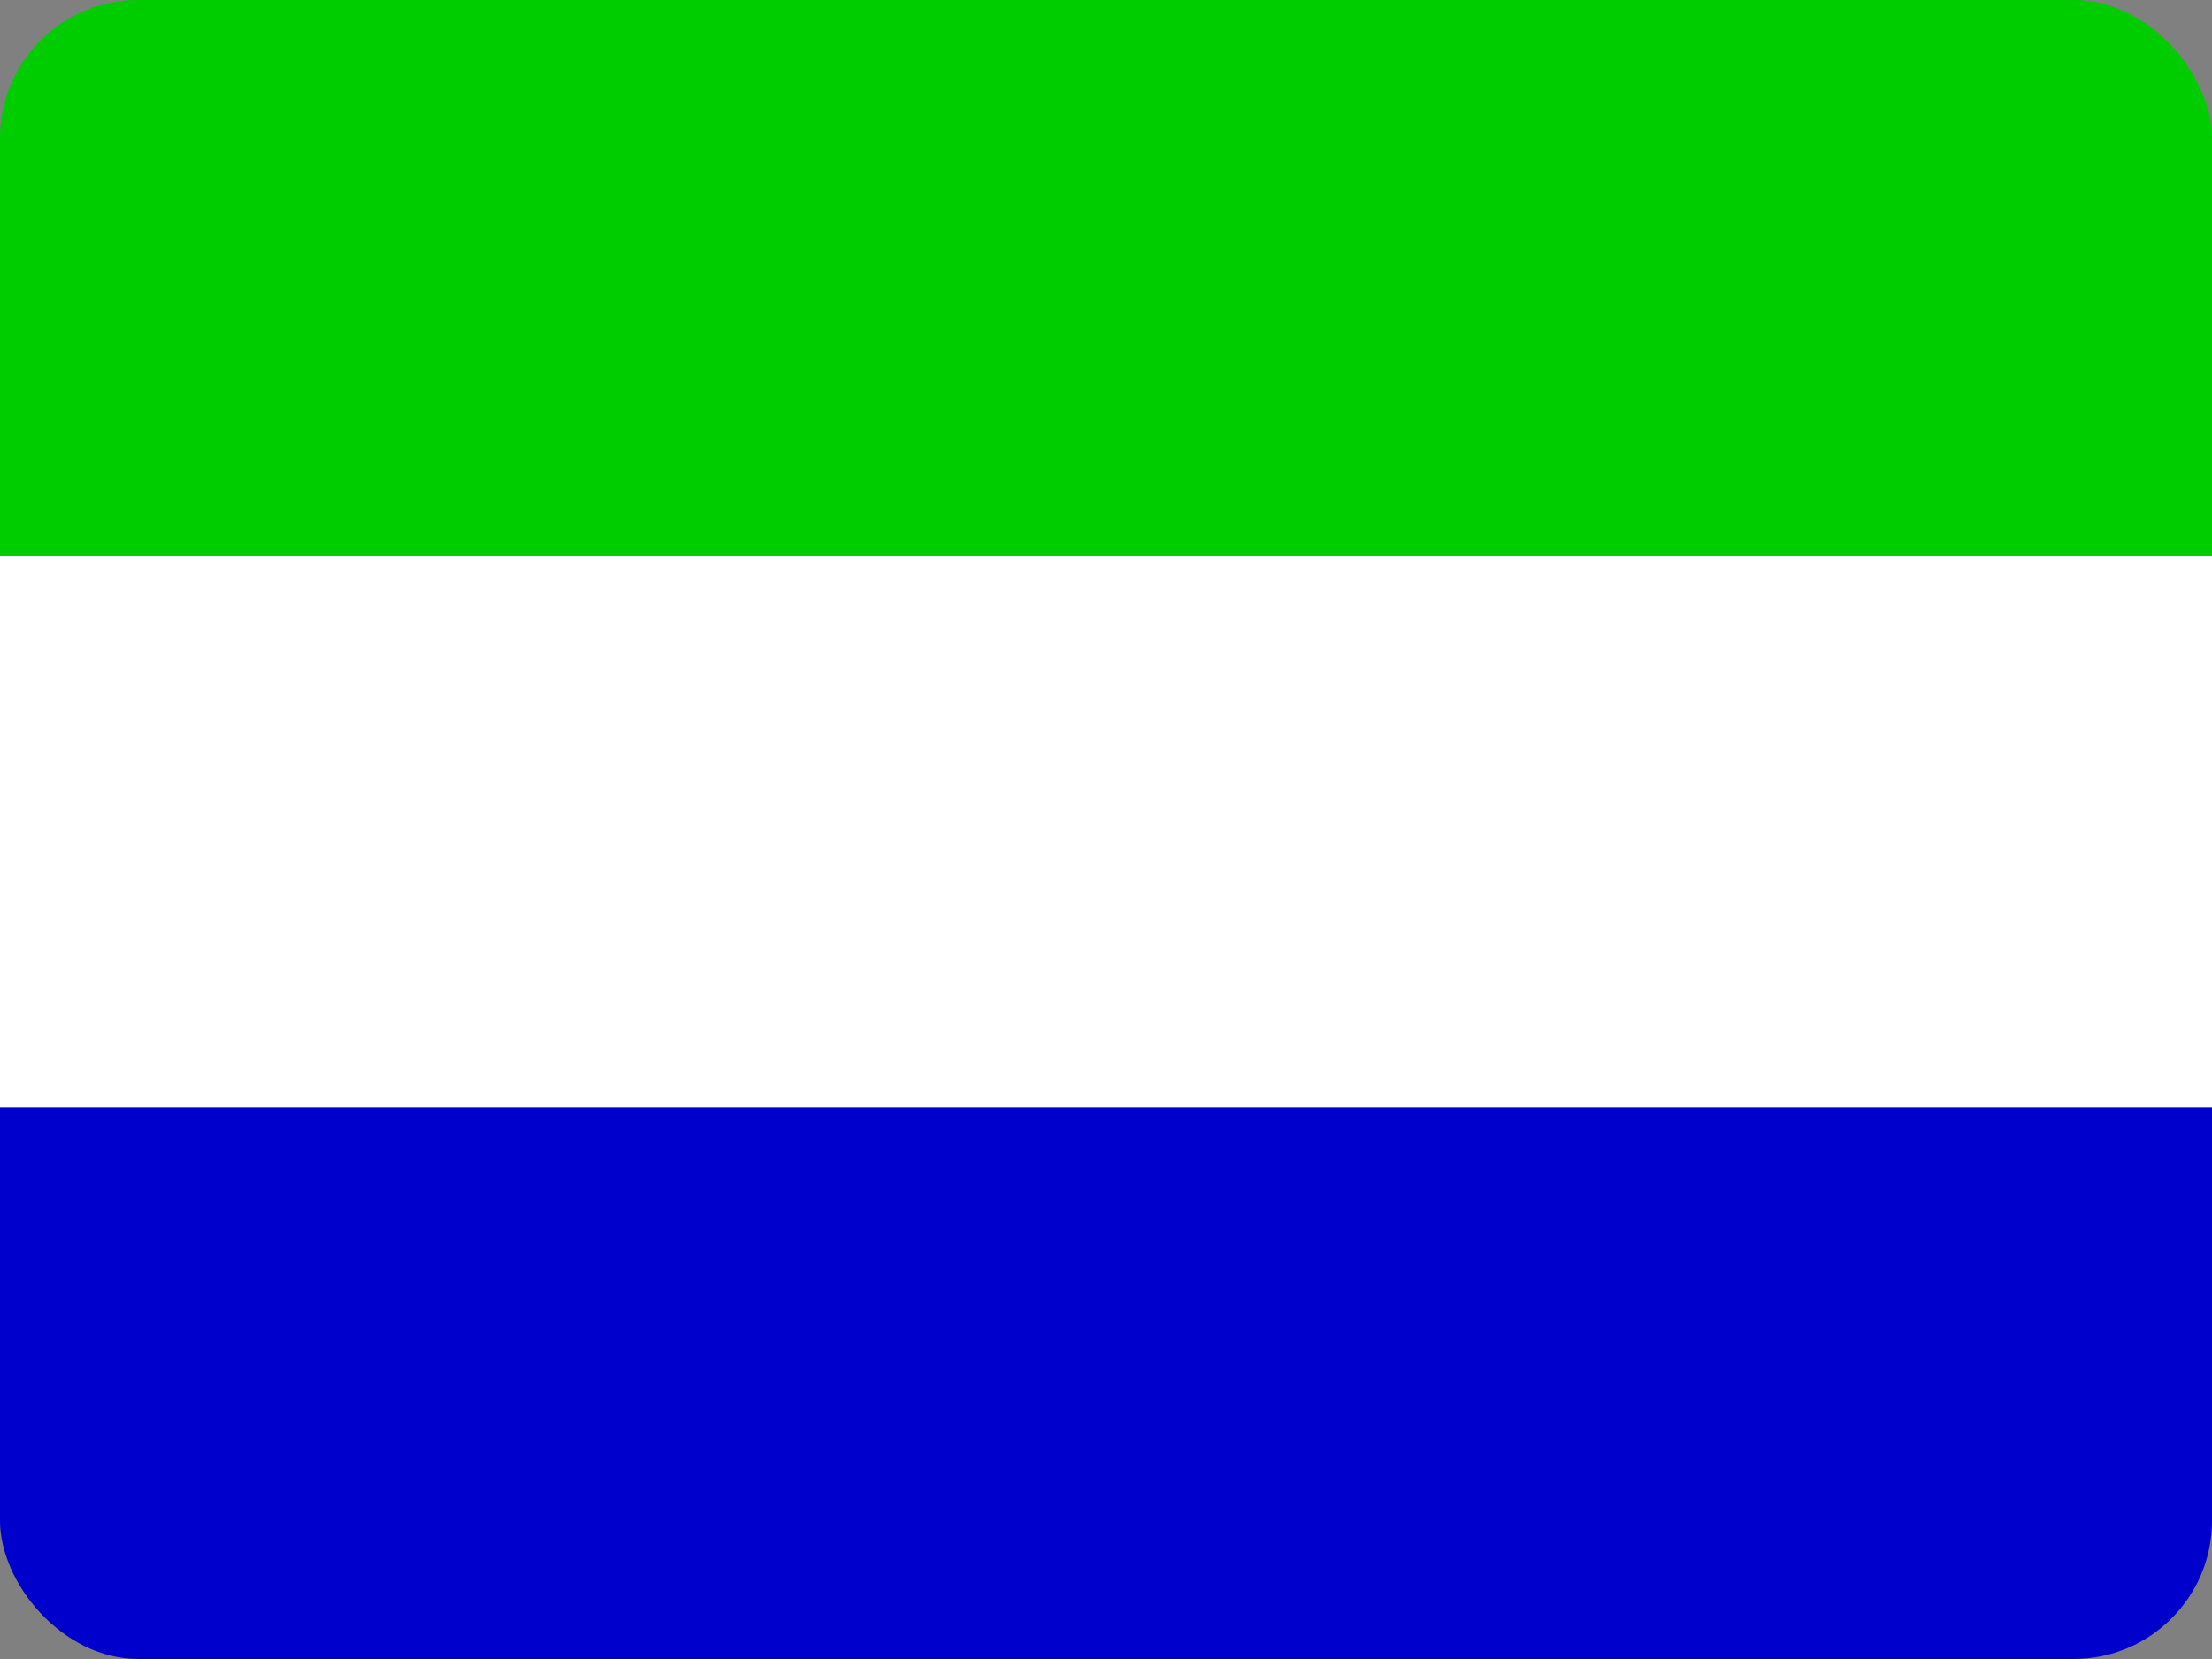 <svg width="16" height="12" viewBox="0 0 16 12" fill="none" xmlns="http://www.w3.org/2000/svg">
<rect x="0" y="0" width="16" height="12" fill="#808080" stroke="none"/>
<g id="Sierra Leone (SL)">
<g clip-path="url(#clip0_3088_250336)">
<g id="Group">
<path id="Vector" fill-rule="evenodd" clip-rule="evenodd" d="M0 8.008H16V12H0V8.008Z" fill="#0000CD"/>
<path id="Vector_2" fill-rule="evenodd" clip-rule="evenodd" d="M0 4.018H16V8.008H0V4.018Z" fill="white"/>
<path id="Vector_3" fill-rule="evenodd" clip-rule="evenodd" d="M0 0H16V4.018H0V0Z" fill="#00CD00"/>
</g>
</g>
</g>
<defs>
<clipPath id="clip0_3088_250336">
<rect width="16" height="12" rx="1" fill="white"/>
</clipPath>
</defs>
</svg>
